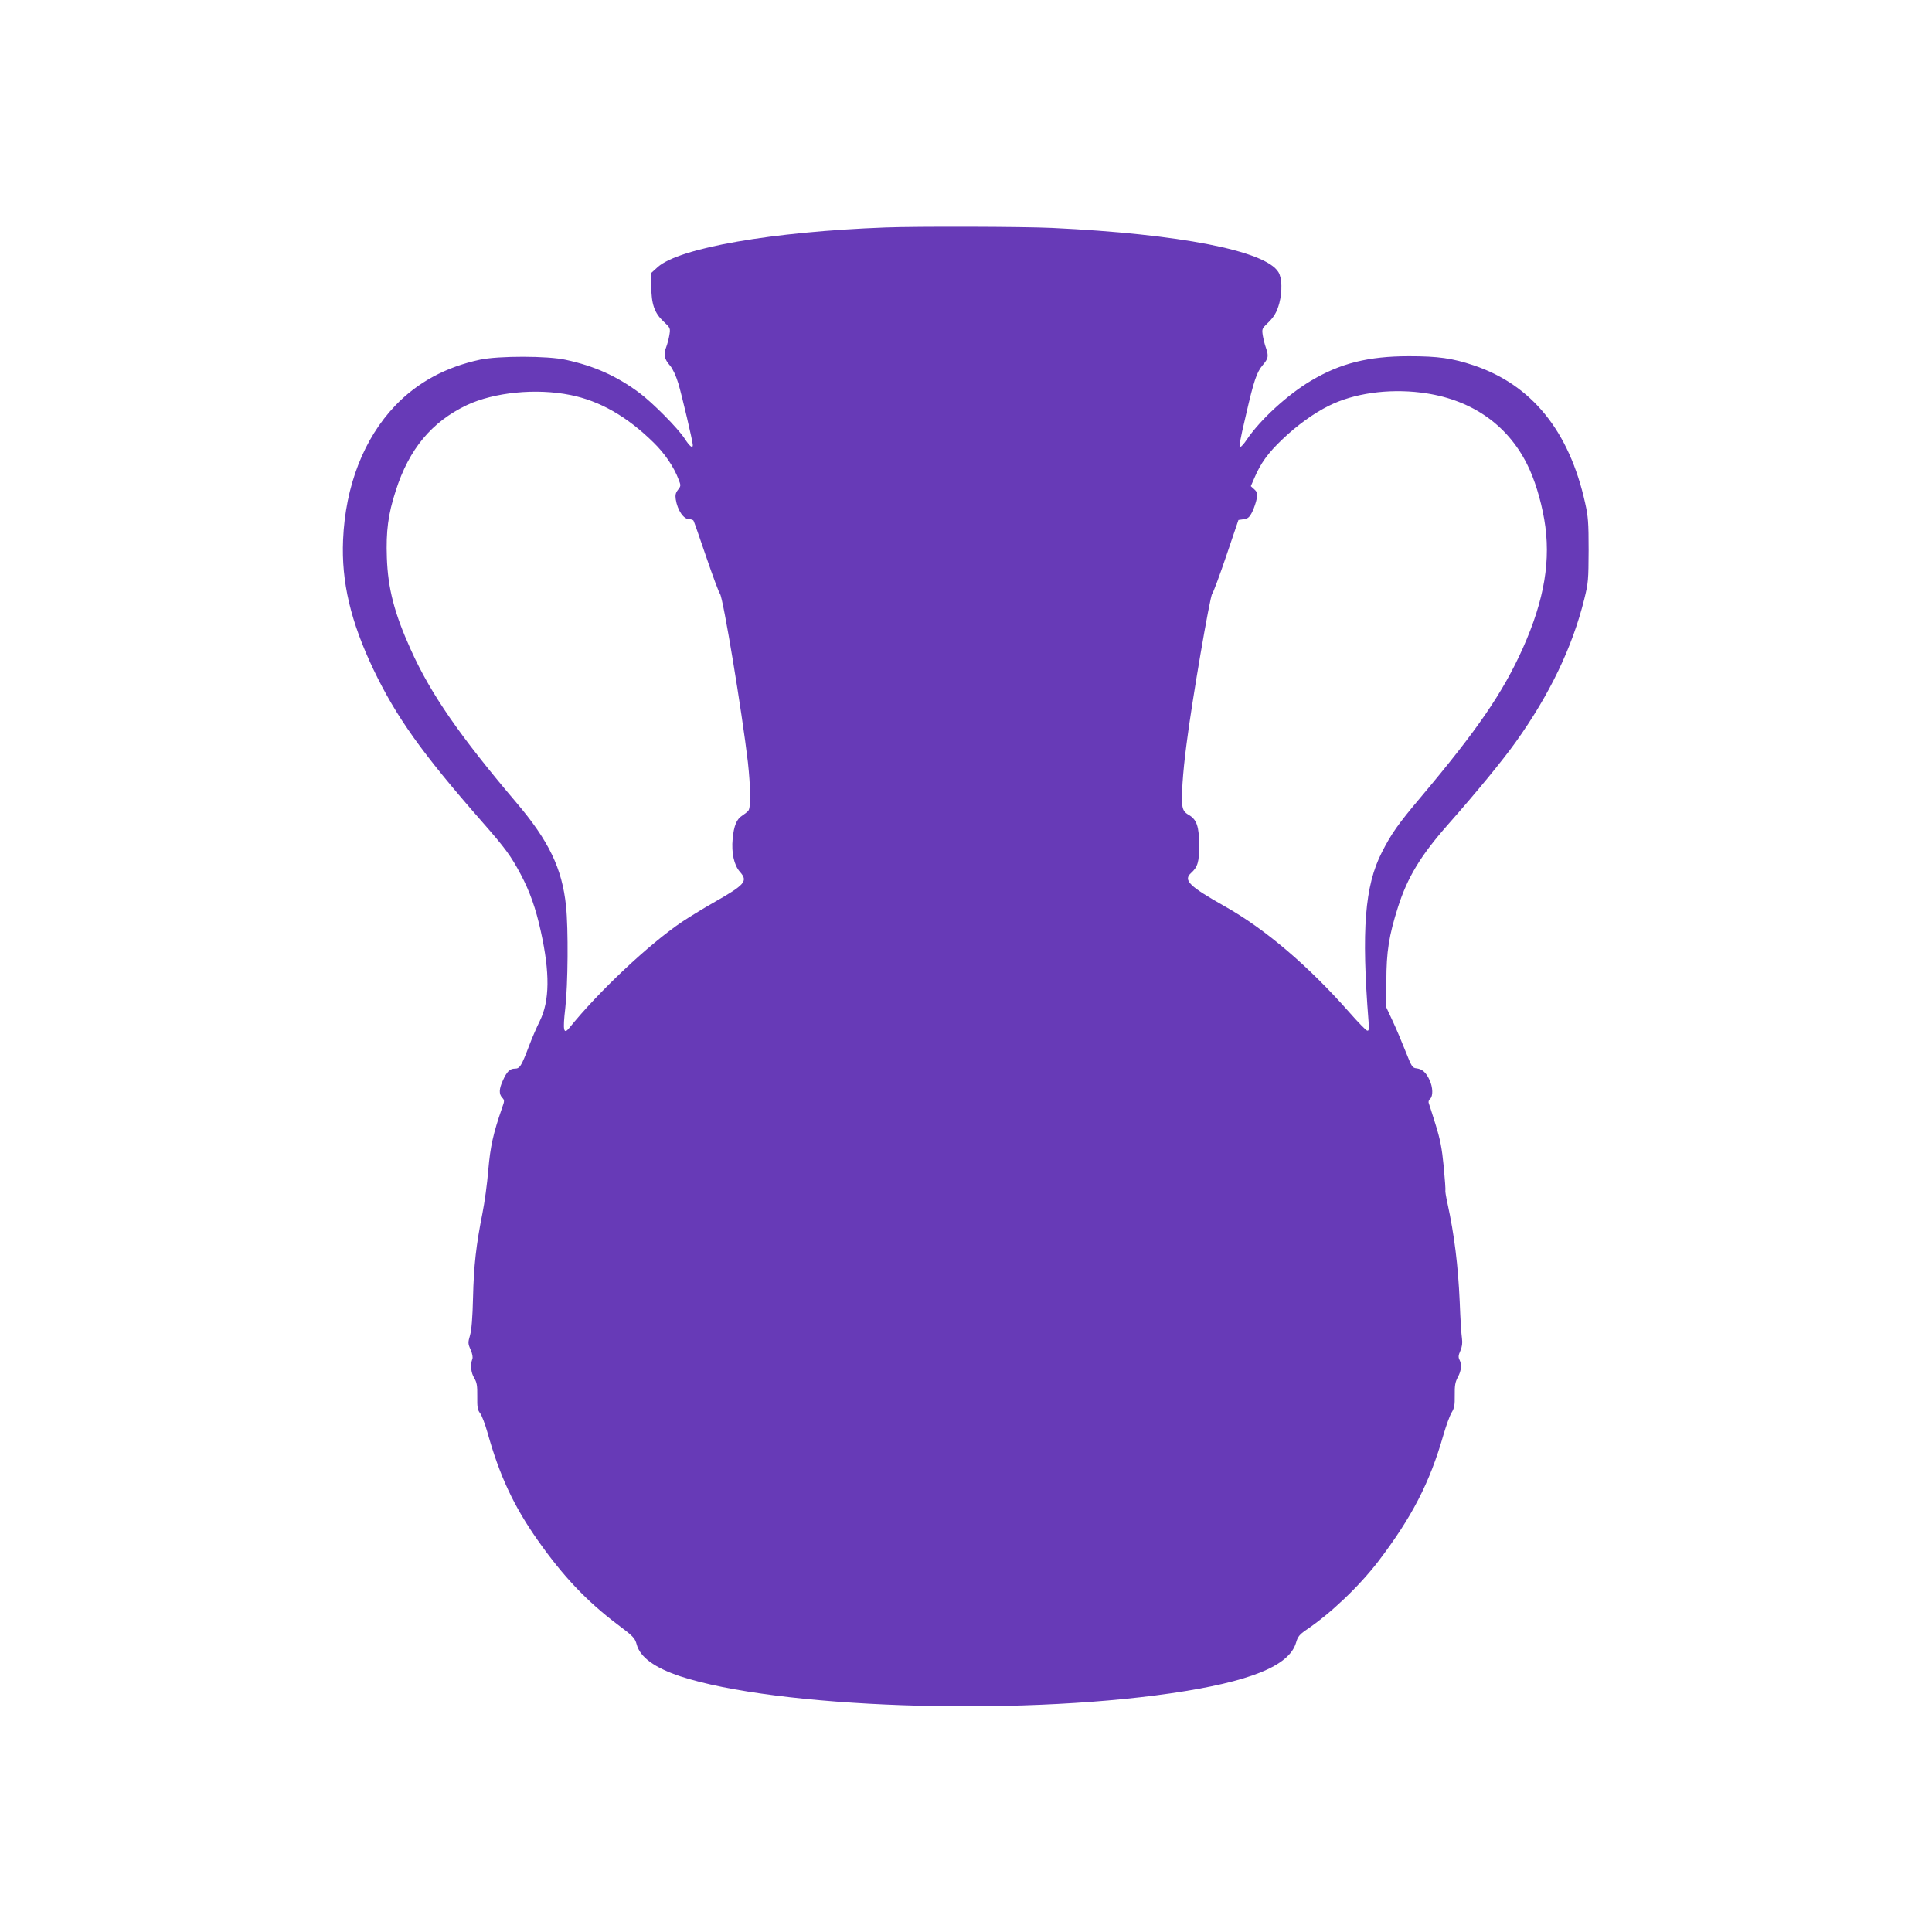<?xml version="1.0" standalone="no"?>
<!DOCTYPE svg PUBLIC "-//W3C//DTD SVG 20010904//EN"
 "http://www.w3.org/TR/2001/REC-SVG-20010904/DTD/svg10.dtd">
<svg version="1.0" xmlns="http://www.w3.org/2000/svg"
 width="1280pt" height="1280pt" viewBox="0 0 1280 1280"
 preserveAspectRatio="xMidYMid meet">
<g transform="translate(0,1280) scale(0.1,-0.1)"
fill="#673ab7" stroke="none">
<path d="M5865 11293 c-751 -28 -1363 -135 -1507 -262 l-43 -39 0 -88 c0 -118
21 -178 81 -234 45 -42 46 -44 39 -89 -4 -25 -14 -62 -22 -83 -18 -46 -12 -77
26 -120 18 -21 39 -66 55 -118 24 -81 96 -386 96 -409 0 -25 -21 -8 -54 43
-44 68 -211 237 -301 304 -150 111 -297 177 -486 218 -119 27 -447 27 -569 1
-228 -49 -415 -151 -562 -305 -208 -218 -330 -532 -345 -889 -12 -278 50 -541
202 -860 150 -313 321 -553 715 -1003 158 -180 194 -229 260 -353 60 -113 100
-226 133 -377 61 -275 59 -462 -7 -595 -19 -38 -51 -111 -70 -162 -52 -137
-62 -153 -95 -153 -33 0 -53 -19 -80 -80 -25 -55 -26 -88 -4 -112 16 -17 16
-22 0 -66 -60 -174 -78 -255 -92 -414 -7 -89 -25 -219 -39 -288 -41 -206 -57
-344 -62 -555 -3 -136 -10 -217 -20 -252 -14 -48 -14 -55 4 -95 12 -28 16 -51
11 -63 -14 -37 -9 -90 13 -125 17 -29 21 -49 20 -121 -1 -73 2 -91 19 -112 11
-15 33 -72 49 -129 80 -286 174 -487 333 -713 169 -240 326 -405 529 -558 104
-78 114 -89 126 -131 22 -85 118 -155 289 -212 638 -209 2202 -264 3248 -113
523 76 785 181 831 334 12 42 23 55 66 85 165 111 353 291 479 455 223 293
341 520 432 838 18 62 42 128 54 148 18 29 22 49 21 115 -1 64 3 87 20 119 24
44 28 85 11 117 -8 16 -7 29 6 58 12 28 15 51 11 82 -4 23 -11 133 -15 243
-11 241 -35 440 -81 652 -10 45 -16 84 -14 85 2 2 -3 74 -11 159 -12 123 -23
179 -54 279 -21 69 -42 132 -45 141 -4 9 0 21 9 29 20 17 19 76 -4 125 -23 50
-48 72 -86 77 -28 3 -32 10 -73 113 -24 61 -62 151 -85 200 l-42 90 0 175 c0
193 17 302 77 490 63 198 151 343 333 549 187 212 362 425 448 546 224 314
374 626 453 945 27 108 28 128 29 325 0 182 -3 224 -23 312 -105 477 -354 784
-740 913 -140 47 -235 60 -427 60 -269 0 -456 -47 -650 -163 -155 -92 -336
-258 -425 -390 -17 -26 -36 -47 -41 -47 -12 0 -7 28 37 216 50 218 70 278 109
324 39 46 41 60 22 116 -8 22 -17 59 -21 83 -6 40 -4 45 27 75 47 44 66 76 83
138 20 78 18 166 -6 205 -86 142 -656 253 -1500 293 -191 9 -894 11 -1105 3z
m-2086 -1110 c194 -39 374 -141 551 -315 74 -72 135 -162 166 -245 16 -40 15
-43 -4 -68 -16 -20 -19 -35 -15 -63 11 -72 52 -132 89 -132 13 0 26 -4 29 -10
3 -5 41 -113 84 -240 43 -126 84 -236 91 -244 21 -26 146 -783 185 -1116 18
-166 20 -300 3 -321 -7 -9 -26 -23 -41 -33 -37 -23 -55 -68 -63 -153 -9 -93 9
-175 48 -219 55 -62 37 -84 -178 -206 -72 -41 -164 -98 -206 -126 -218 -147
-553 -462 -746 -702 -38 -47 -44 -17 -27 129 18 156 21 528 5 679 -26 249
-114 432 -331 687 -375 442 -566 719 -697 1010 -109 241 -152 406 -159 611 -6
174 8 286 59 443 88 276 238 456 471 567 181 85 459 113 686 67z m5636 16
c322 -40 567 -205 702 -474 49 -97 91 -233 114 -366 46 -267 2 -531 -142 -854
-132 -294 -301 -541 -679 -990 -146 -173 -193 -240 -255 -362 -113 -222 -136
-513 -88 -1121 4 -51 2 -63 -9 -60 -8 1 -62 57 -120 123 -271 307 -556 550
-823 700 -237 134 -277 173 -224 221 44 40 54 73 54 184 -1 124 -16 170 -69
201 -27 15 -37 30 -42 57 -9 49 1 215 27 412 34 273 155 979 170 996 8 10 50
123 94 253 l80 236 35 5 c28 4 38 12 57 50 12 25 25 64 29 86 5 35 3 45 -16
62 l-23 21 23 53 c42 99 90 166 187 258 95 91 208 173 308 222 164 82 390 114
610 87z"/>
</g>
</svg>
